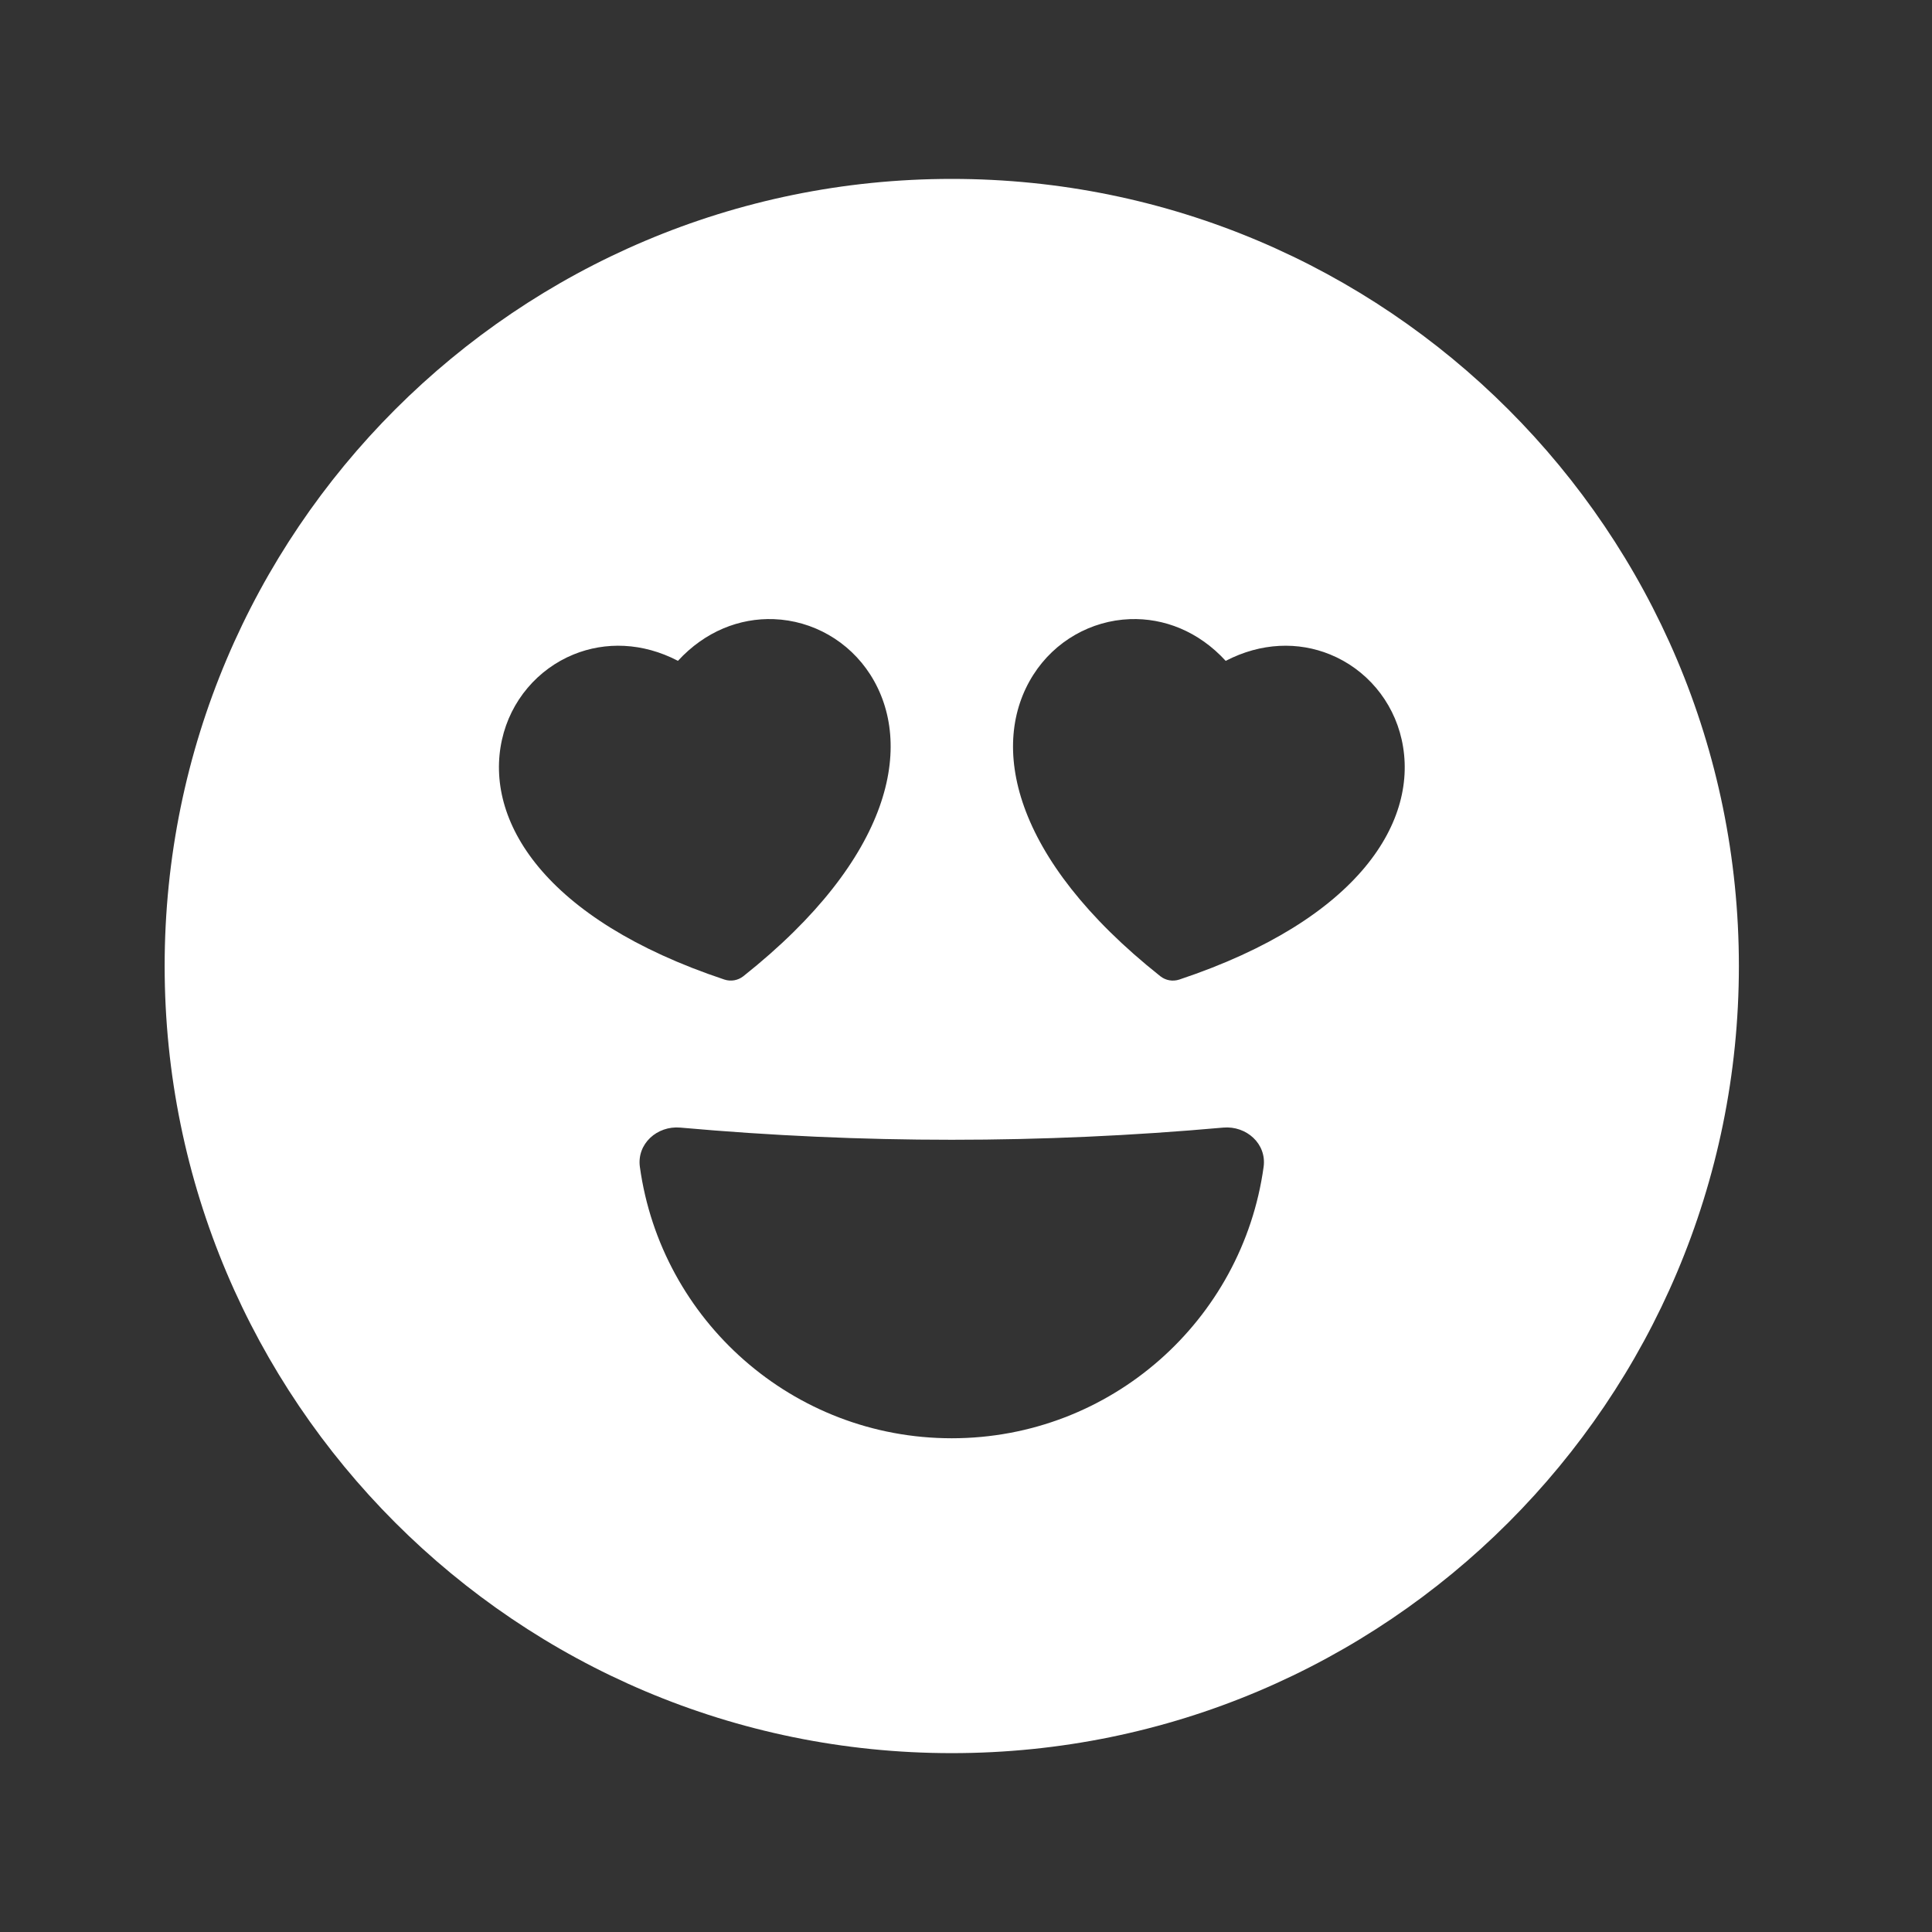 <svg width="45" height="45" viewBox="0 0 45 45" fill="none" xmlns="http://www.w3.org/2000/svg">
<rect x="0" y="0" width="45" height="45" fill="#333333" stroke="none"/>
<path fill-rule="evenodd" clip-rule="evenodd" d="M22.168 40.834C32.293 40.834 40.502 32.626 40.502 22.5C40.502 12.375 32.293 4.167 22.168 4.167C12.043 4.167 3.835 12.375 3.835 22.5C3.835 32.626 12.043 40.834 22.168 40.834ZM20.272 15.715C21.302 17.331 20.793 19.977 17.314 22.738C17.19 22.836 17.024 22.866 16.873 22.816C12.659 21.411 11.276 19.099 11.692 17.228C11.894 16.32 12.525 15.584 13.361 15.243C14.098 14.943 14.964 14.962 15.791 15.392C16.422 14.705 17.23 14.391 18.024 14.421C18.927 14.455 19.771 14.931 20.272 15.715ZM27.468 22.816C31.681 21.411 33.065 19.099 32.648 17.228C32.446 16.32 31.816 15.584 30.979 15.243C30.243 14.943 29.377 14.962 28.549 15.393C27.919 14.705 27.111 14.391 26.316 14.421C25.414 14.455 24.569 14.931 24.069 15.716C23.038 17.331 23.547 19.977 27.026 22.738C27.151 22.837 27.317 22.866 27.468 22.816ZM28.49 26.264C29.032 26.216 29.507 26.642 29.432 27.18C28.939 30.751 25.875 33.5 22.168 33.5C18.462 33.5 15.398 30.751 14.904 27.18C14.83 26.642 15.305 26.216 15.846 26.264C20.08 26.642 24.257 26.642 28.49 26.264Z" fill="white"/>
</svg>
